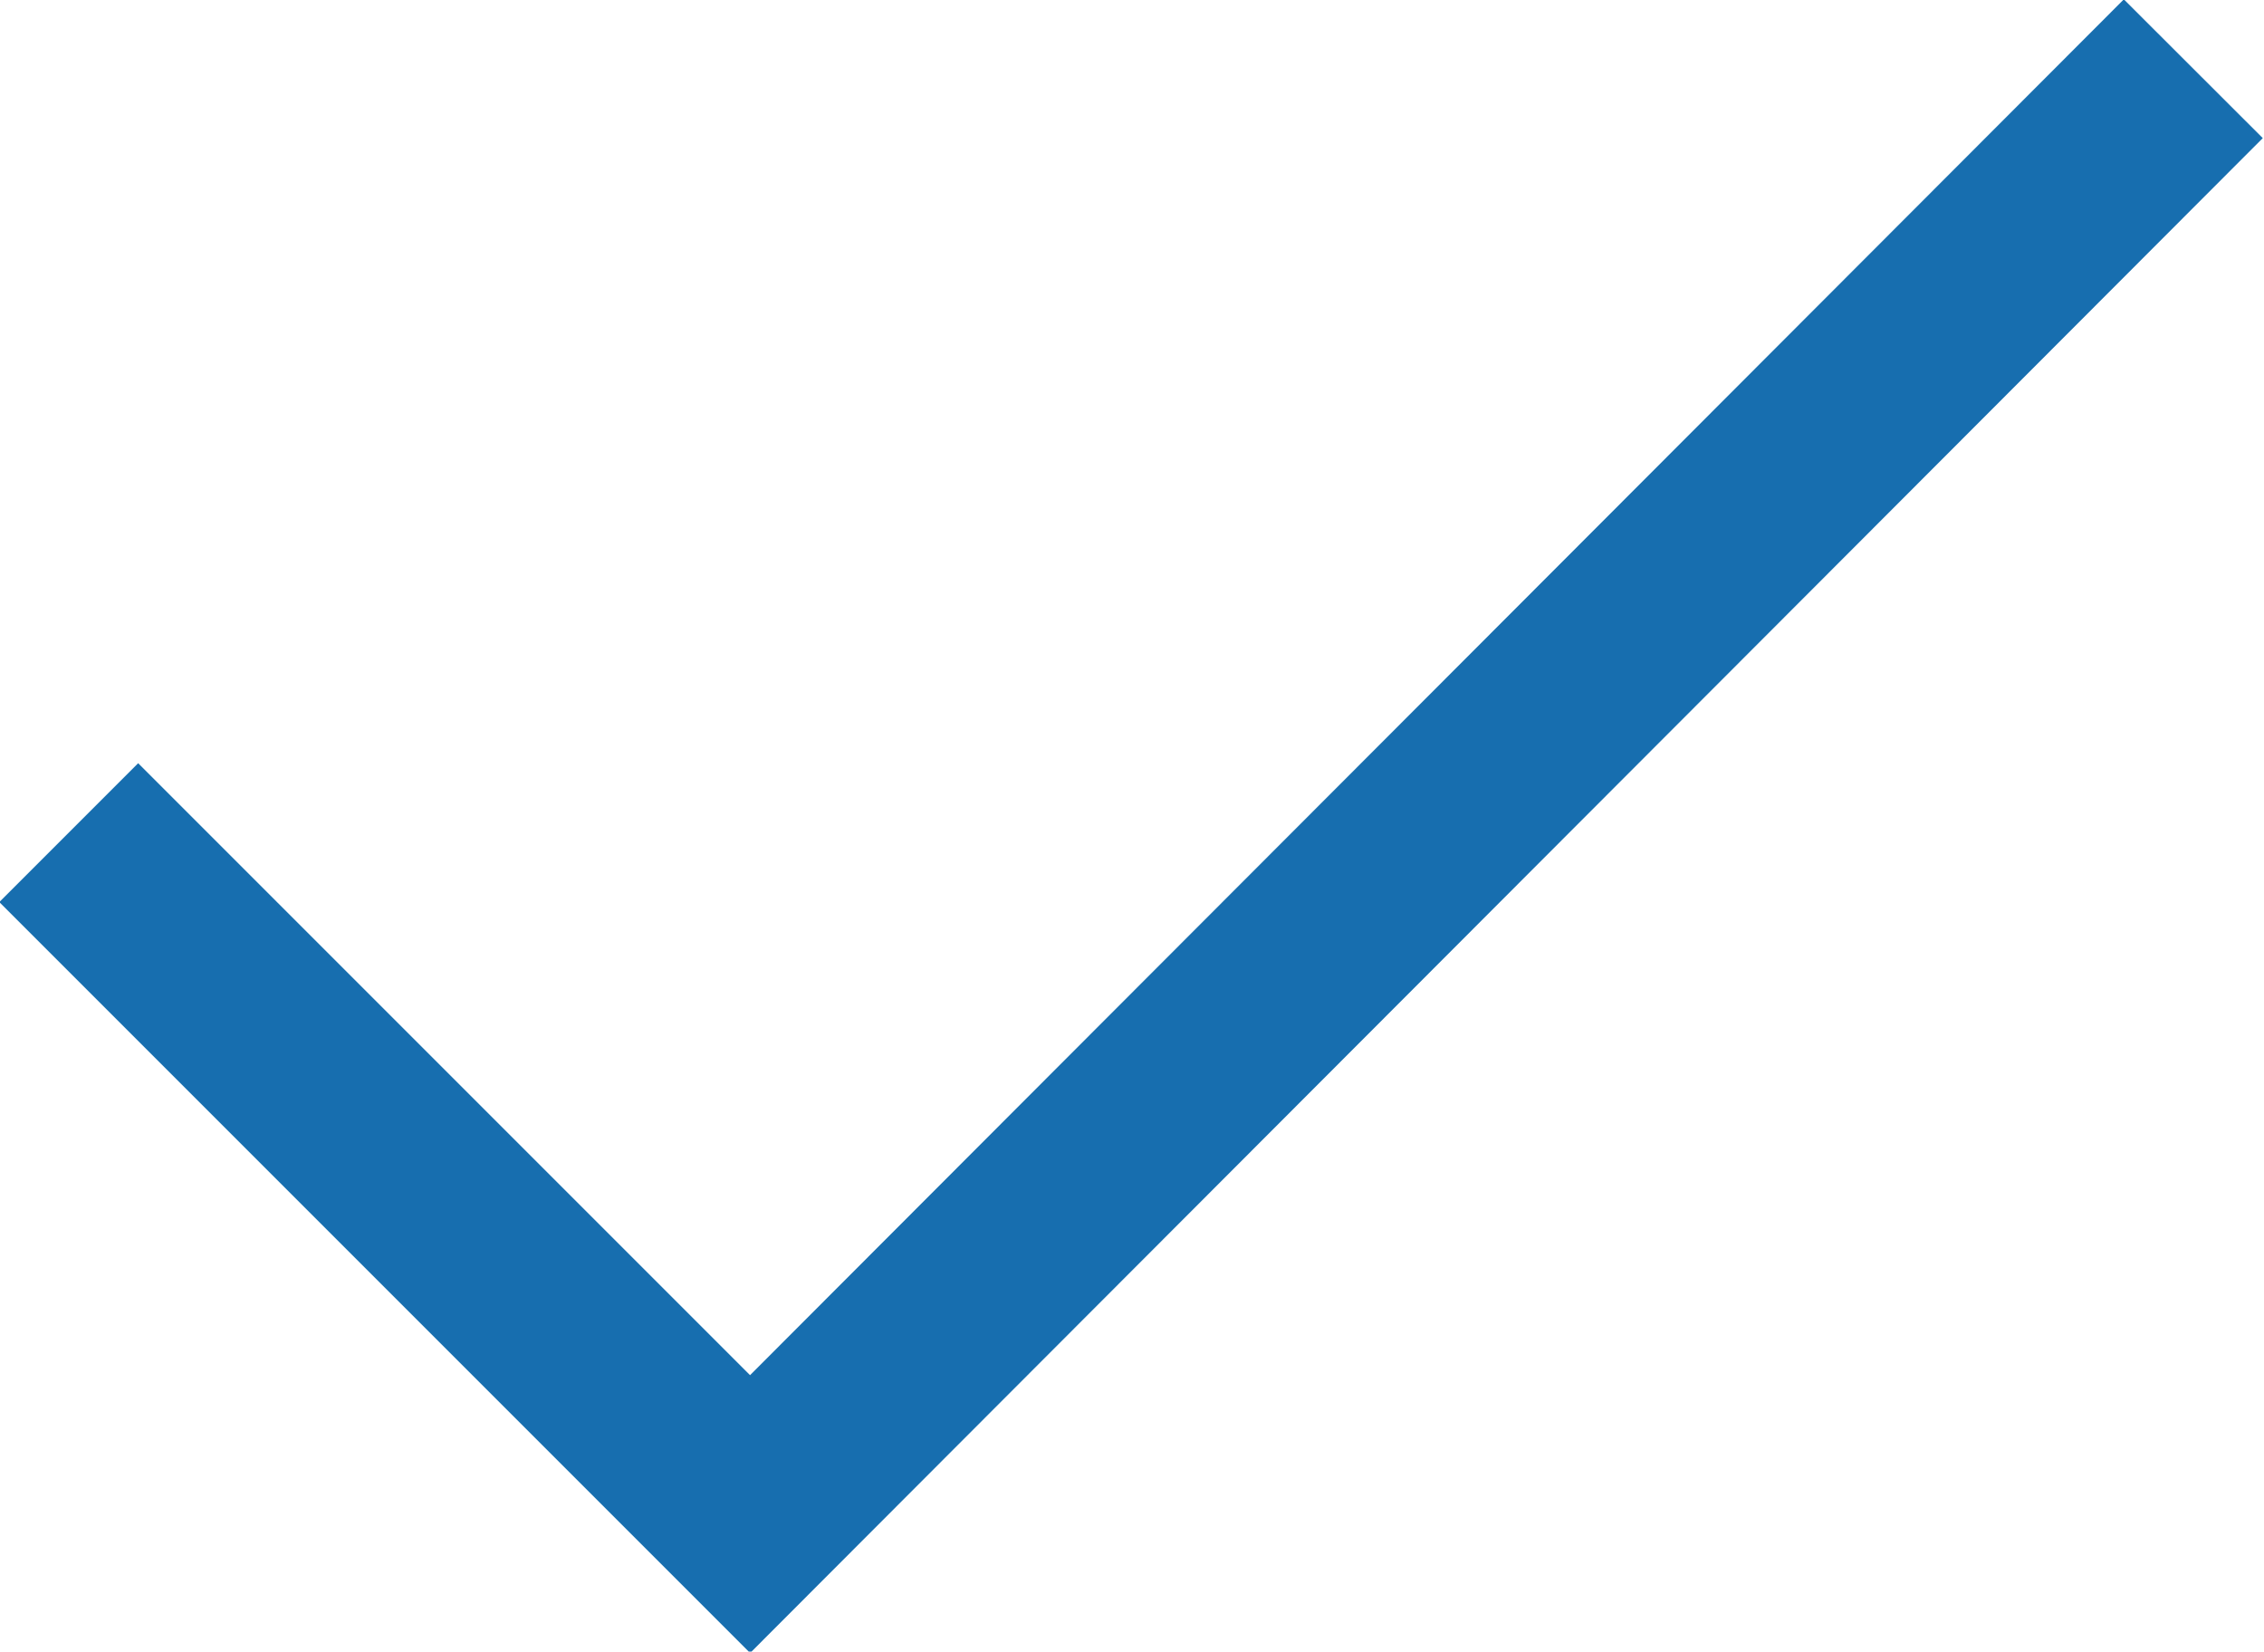 <svg xmlns="http://www.w3.org/2000/svg" viewBox="0 0 11.53 8.41"><defs><style>.cls-1{fill:none;stroke:#176eaf;stroke-miterlimit:10;}</style></defs><g id="レイヤー_2" data-name="レイヤー 2"><g id="header"><polyline class="cls-1" points="0.35 4.24 3.82 7.71 11.17 0.35"/></g></g></svg>